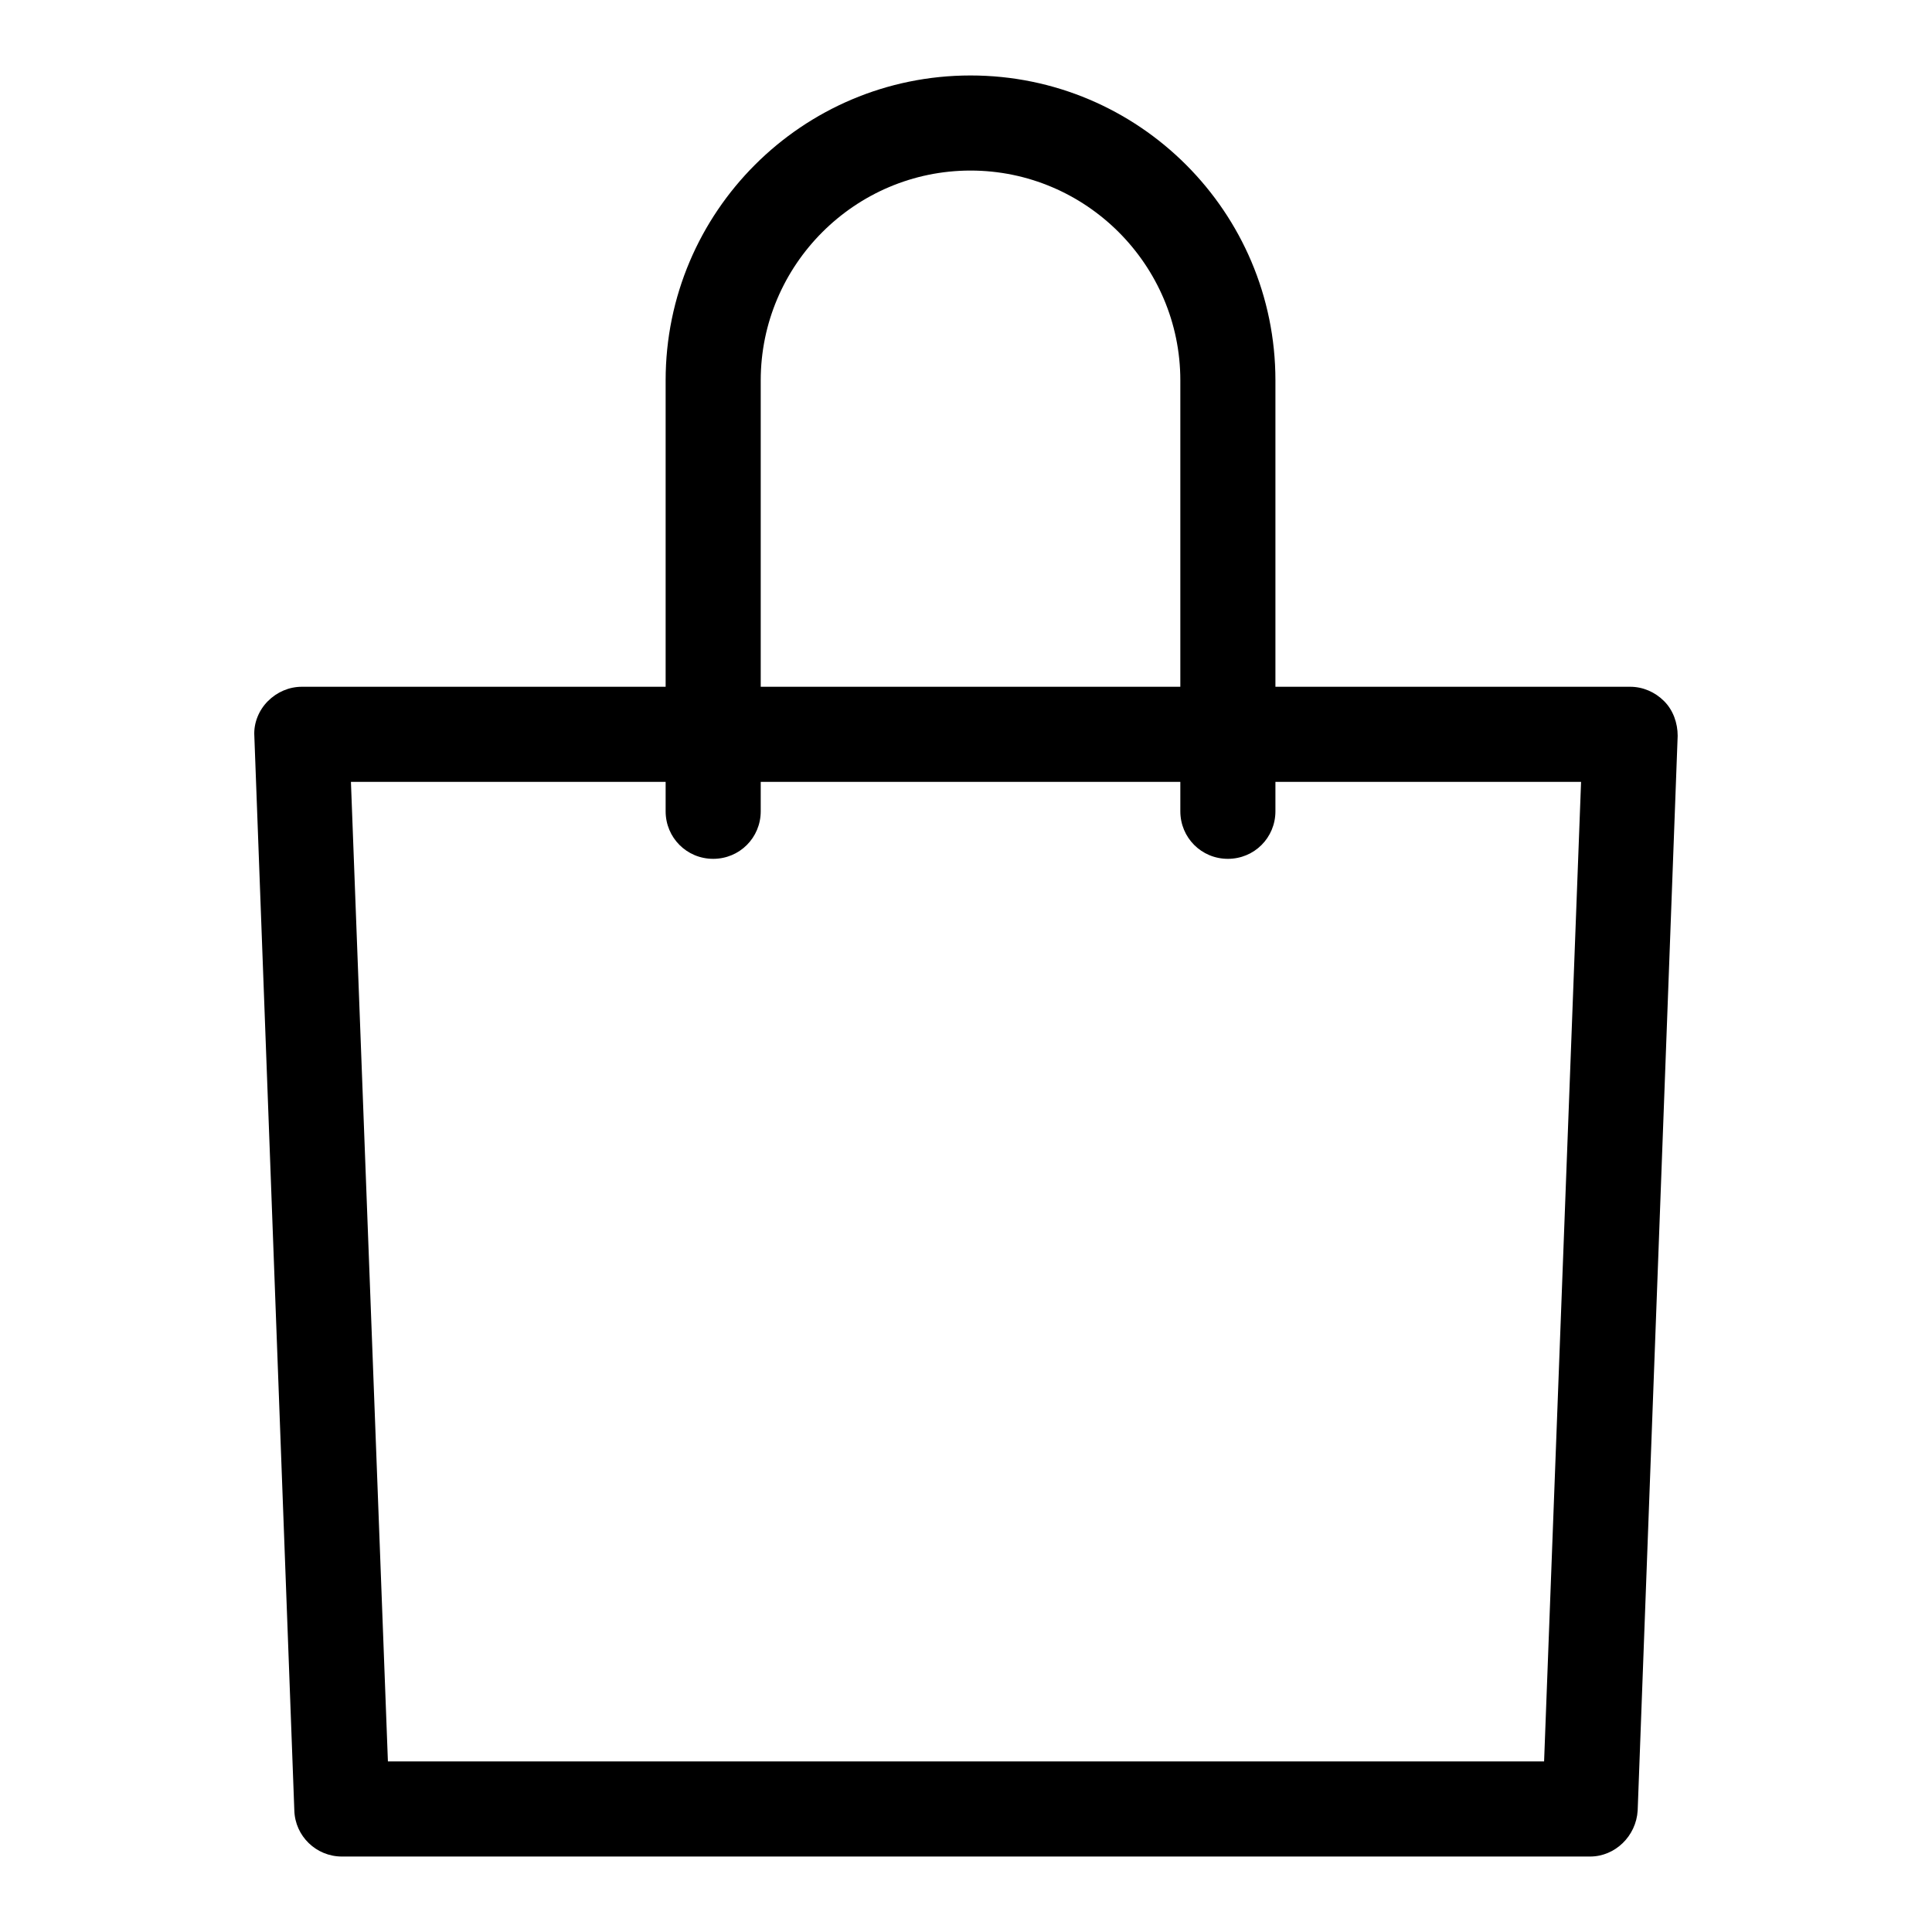 <?xml version="1.0" encoding="utf-8"?>
<!-- Svg Vector Icons : http://www.onlinewebfonts.com/icon -->
<!DOCTYPE svg PUBLIC "-//W3C//DTD SVG 1.1//EN" "http://www.w3.org/Graphics/SVG/1.1/DTD/svg11.dtd">
<svg version="1.1" xmlns="http://www.w3.org/2000/svg" xmlns:xlink="http://www.w3.org/1999/xlink" x="0px" y="0px" viewBox="0 0 256 256" enable-background="new 0 0 256 256" xml:space="preserve">
<g> <path fill="#000000" d="M210.7,246H45.3c-3.4,0-6.2-2.7-6.3-6.1L33.7,97.5c-0.1-1.7,0.6-3.4,1.8-4.6c1.2-1.2,2.8-1.9,4.5-1.9H216 c1.7,0,3.3,0.7,4.5,1.9c1.2,1.2,1.8,2.9,1.8,4.6L217,239.9C216.8,243.3,214,246,210.7,246z M51.4,233.4h153.2l4.9-129.8h-163 L51.4,233.4z"/> <path fill="#000000" d="M162.7,113.8c-3.5,0-6.3-2.8-6.3-6.3V50.4c0-15.3-12.5-27.8-27.8-27.8c-15.3,0-27.8,12.5-27.8,27.8v57.1 c0,3.5-2.8,6.3-6.3,6.3c-3.5,0-6.3-2.8-6.3-6.3V50.4c0-22.3,18.1-40.4,40.4-40.4c22.3,0,40.4,18.1,40.4,40.4v57.1 C169,111,166.2,113.8,162.7,113.8L162.7,113.8z"/></g>
</svg>